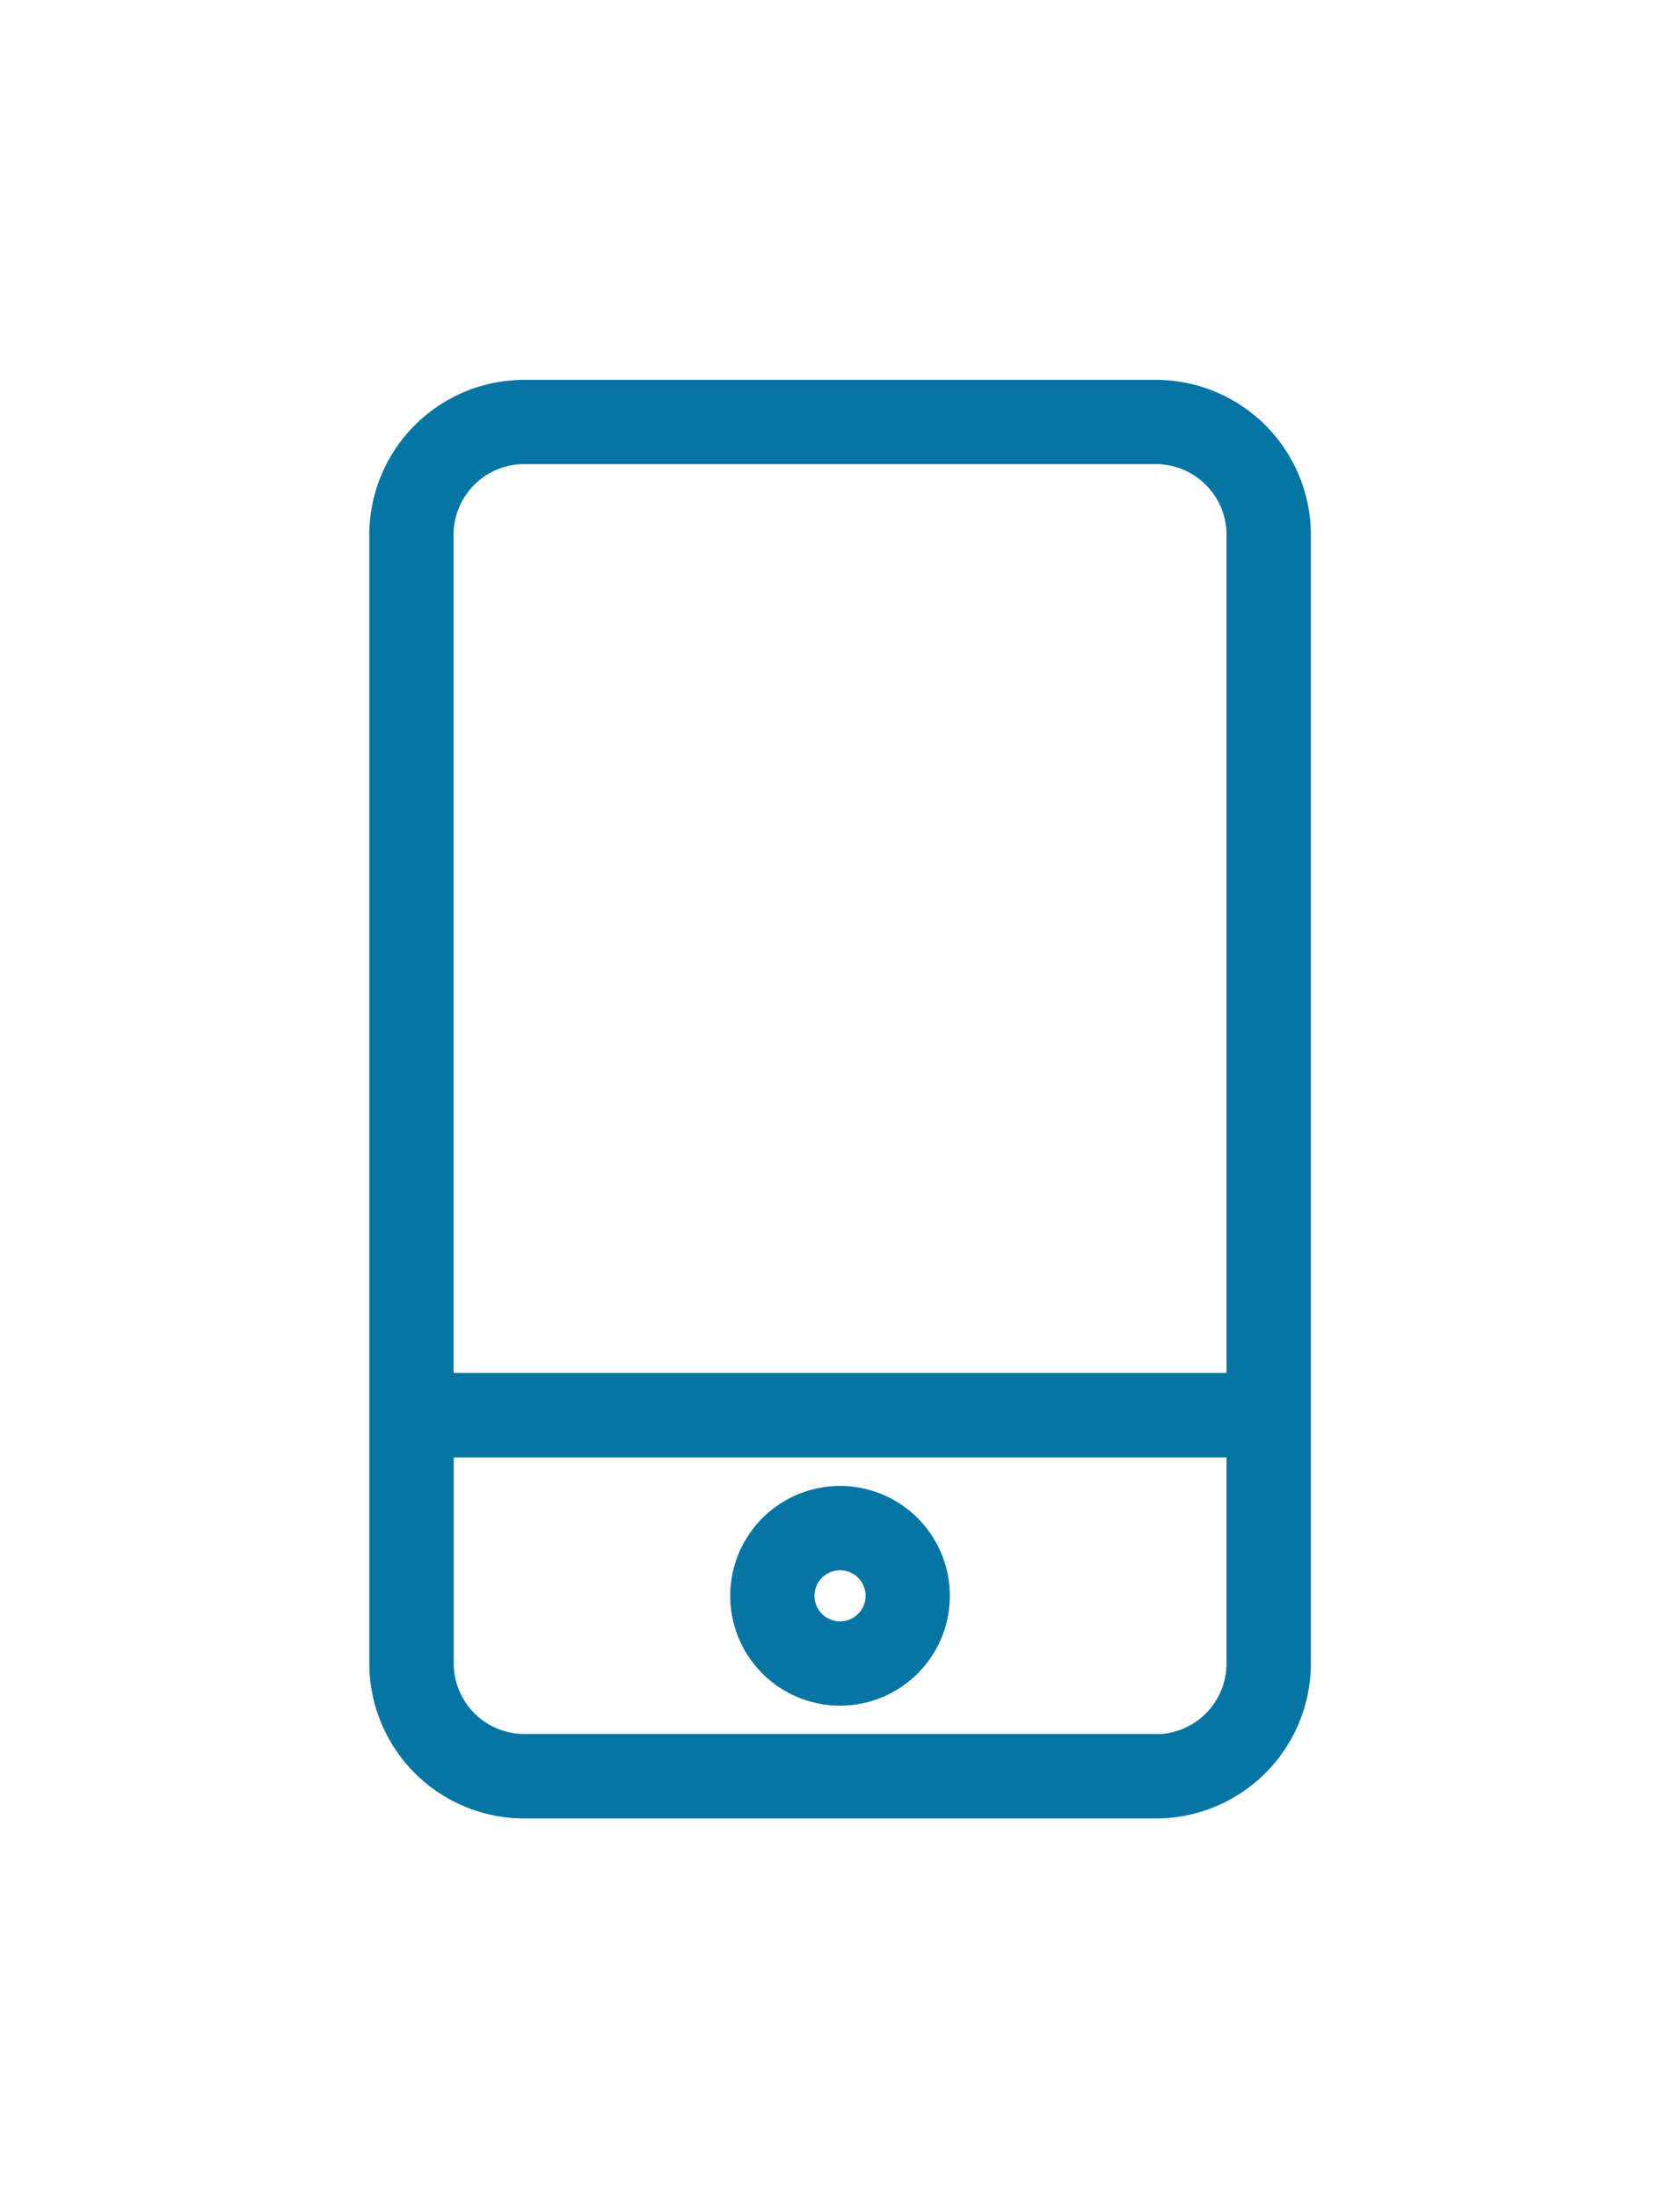 <svg id="Component_22_1" data-name="Component 22 – 1" xmlns="http://www.w3.org/2000/svg" xmlns:xlink="http://www.w3.org/1999/xlink" width="39" height="51" viewBox="0 0 39 51">
  <defs>
    <clipPath id="clip-path">
      <rect id="Rectangle_241" data-name="Rectangle 241" width="39" height="51" transform="translate(830 1045)" fill="#fff"/>
    </clipPath>
    <clipPath id="clip-path-2">
      <rect id="Rectangle_122" data-name="Rectangle 122" width="21.854" height="33.374" fill="#0675a3"/>
    </clipPath>
  </defs>
  <g id="Group_9" data-name="Group 9" transform="translate(8.573 8.813)" clip-path="url(#clip-path-2)">
    <path id="Path_8" data-name="Path 8" d="M18.258,0H3.6A3.6,3.6,0,0,0,0,3.6V29.778a3.6,3.6,0,0,0,3.6,3.6H18.258a3.6,3.6,0,0,0,3.6-3.6V3.6a3.6,3.6,0,0,0-3.6-3.6M3.6,1.955H18.258A1.642,1.642,0,0,1,19.9,3.6V23.04H1.956V3.6A1.642,1.642,0,0,1,3.6,1.955M18.258,31.418H3.6a1.642,1.642,0,0,1-1.64-1.64V25H19.9v4.783a1.642,1.642,0,0,1-1.641,1.64m-7.331-5.76a2.549,2.549,0,1,0,2.549,2.549,2.549,2.549,0,0,0-2.549-2.549m0,3.142a.593.593,0,1,1,.593-.593.593.593,0,0,1-.593.593" fill="#0675a3"/>
  </g>
</svg>
